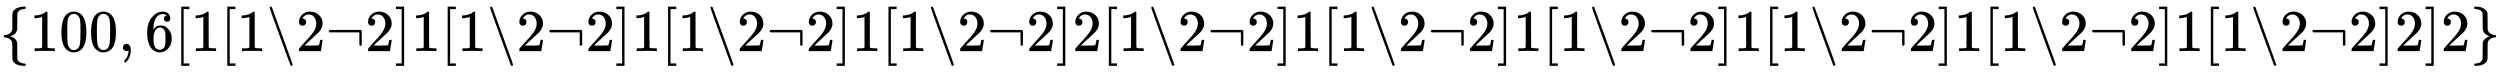 <svg xmlns:xlink="http://www.w3.org/1999/xlink" width="98.19ex" height="2.843ex" style="vertical-align: -0.838ex;" viewBox="0 -863.1 42276.2 1223.9" role="img" focusable="false" xmlns="http://www.w3.org/2000/svg" aria-labelledby="MathJax-SVG-1-Title">
<title id="MathJax-SVG-1-Title">{\displaystyle \{100,6[1[1\backslash 2\neg 2]1[1\backslash 2\neg 2]1[1\backslash 2\neg 2]1[1\backslash 2\neg 2]2[1\backslash 2\neg 2]1[1\backslash 2\neg 2]1[1\backslash 2\neg 2]1[1\backslash 2\neg 2]1[1\backslash 2\neg 2]1[1\backslash 2\neg 2]2]2\}}</title>
<defs aria-hidden="true">
<path stroke-width="1" id="E1-MJMAIN-7B" d="M434 -231Q434 -244 428 -250H410Q281 -250 230 -184Q225 -177 222 -172T217 -161T213 -148T211 -133T210 -111T209 -84T209 -47T209 0Q209 21 209 53Q208 142 204 153Q203 154 203 155Q189 191 153 211T82 231Q71 231 68 234T65 250T68 266T82 269Q116 269 152 289T203 345Q208 356 208 377T209 529V579Q209 634 215 656T244 698Q270 724 324 740Q361 748 377 749Q379 749 390 749T408 750H428Q434 744 434 732Q434 719 431 716Q429 713 415 713Q362 710 332 689T296 647Q291 634 291 499V417Q291 370 288 353T271 314Q240 271 184 255L170 250L184 245Q202 239 220 230T262 196T290 137Q291 131 291 1Q291 -134 296 -147Q306 -174 339 -192T415 -213Q429 -213 431 -216Q434 -219 434 -231Z"></path>
<path stroke-width="1" id="E1-MJMAIN-31" d="M213 578L200 573Q186 568 160 563T102 556H83V602H102Q149 604 189 617T245 641T273 663Q275 666 285 666Q294 666 302 660V361L303 61Q310 54 315 52T339 48T401 46H427V0H416Q395 3 257 3Q121 3 100 0H88V46H114Q136 46 152 46T177 47T193 50T201 52T207 57T213 61V578Z"></path>
<path stroke-width="1" id="E1-MJMAIN-30" d="M96 585Q152 666 249 666Q297 666 345 640T423 548Q460 465 460 320Q460 165 417 83Q397 41 362 16T301 -15T250 -22Q224 -22 198 -16T137 16T82 83Q39 165 39 320Q39 494 96 585ZM321 597Q291 629 250 629Q208 629 178 597Q153 571 145 525T137 333Q137 175 145 125T181 46Q209 16 250 16Q290 16 318 46Q347 76 354 130T362 333Q362 478 354 524T321 597Z"></path>
<path stroke-width="1" id="E1-MJMAIN-2C" d="M78 35T78 60T94 103T137 121Q165 121 187 96T210 8Q210 -27 201 -60T180 -117T154 -158T130 -185T117 -194Q113 -194 104 -185T95 -172Q95 -168 106 -156T131 -126T157 -76T173 -3V9L172 8Q170 7 167 6T161 3T152 1T140 0Q113 0 96 17Z"></path>
<path stroke-width="1" id="E1-MJMAIN-36" d="M42 313Q42 476 123 571T303 666Q372 666 402 630T432 550Q432 525 418 510T379 495Q356 495 341 509T326 548Q326 592 373 601Q351 623 311 626Q240 626 194 566Q147 500 147 364L148 360Q153 366 156 373Q197 433 263 433H267Q313 433 348 414Q372 400 396 374T435 317Q456 268 456 210V192Q456 169 451 149Q440 90 387 34T253 -22Q225 -22 199 -14T143 16T92 75T56 172T42 313ZM257 397Q227 397 205 380T171 335T154 278T148 216Q148 133 160 97T198 39Q222 21 251 21Q302 21 329 59Q342 77 347 104T352 209Q352 289 347 316T329 361Q302 397 257 397Z"></path>
<path stroke-width="1" id="E1-MJMAIN-5B" d="M118 -250V750H255V710H158V-210H255V-250H118Z"></path>
<path stroke-width="1" id="E1-MJMAIN-2216" d="M56 731Q56 740 62 745T75 750Q85 750 92 740Q96 733 270 255T444 -231Q444 -239 438 -244T424 -250Q414 -250 407 -240Q404 -236 230 242T56 731Z"></path>
<path stroke-width="1" id="E1-MJMAIN-32" d="M109 429Q82 429 66 447T50 491Q50 562 103 614T235 666Q326 666 387 610T449 465Q449 422 429 383T381 315T301 241Q265 210 201 149L142 93L218 92Q375 92 385 97Q392 99 409 186V189H449V186Q448 183 436 95T421 3V0H50V19V31Q50 38 56 46T86 81Q115 113 136 137Q145 147 170 174T204 211T233 244T261 278T284 308T305 340T320 369T333 401T340 431T343 464Q343 527 309 573T212 619Q179 619 154 602T119 569T109 550Q109 549 114 549Q132 549 151 535T170 489Q170 464 154 447T109 429Z"></path>
<path stroke-width="1" id="E1-MJMAIN-AC" d="M56 323T56 336T70 356H596Q603 353 611 343V102Q598 89 591 89Q587 89 584 90T579 94T575 98T572 102L571 209V316H70Q56 323 56 336Z"></path>
<path stroke-width="1" id="E1-MJMAIN-5D" d="M22 710V750H159V-250H22V-210H119V710H22Z"></path>
<path stroke-width="1" id="E1-MJMAIN-7D" d="M65 731Q65 745 68 747T88 750Q171 750 216 725T279 670Q288 649 289 635T291 501Q292 362 293 357Q306 312 345 291T417 269Q428 269 431 266T434 250T431 234T417 231Q380 231 345 210T298 157Q293 143 292 121T291 -28V-79Q291 -134 285 -156T256 -198Q202 -250 89 -250Q71 -250 68 -247T65 -230Q65 -224 65 -223T66 -218T69 -214T77 -213Q91 -213 108 -210T146 -200T183 -177T207 -139Q208 -134 209 3L210 139Q223 196 280 230Q315 247 330 250Q305 257 280 270Q225 304 212 352L210 362L209 498Q208 635 207 640Q195 680 154 696T77 713Q68 713 67 716T65 731Z"></path>
</defs>
<g stroke="currentColor" fill="currentColor" stroke-width="0" transform="matrix(1 0 0 -1 0 0)" aria-hidden="true">
 <use xlink:href="#E1-MJMAIN-7B" x="0" y="0"></use>
<g transform="translate(500,0)">
 <use xlink:href="#E1-MJMAIN-31"></use>
 <use xlink:href="#E1-MJMAIN-30" x="500" y="0"></use>
 <use xlink:href="#E1-MJMAIN-30" x="1001" y="0"></use>
</g>
 <use xlink:href="#E1-MJMAIN-2C" x="2002" y="0"></use>
 <use xlink:href="#E1-MJMAIN-36" x="2447" y="0"></use>
 <use xlink:href="#E1-MJMAIN-5B" x="2947" y="0"></use>
 <use xlink:href="#E1-MJMAIN-31" x="3226" y="0"></use>
 <use xlink:href="#E1-MJMAIN-5B" x="3726" y="0"></use>
 <use xlink:href="#E1-MJMAIN-31" x="4005" y="0"></use>
 <use xlink:href="#E1-MJMAIN-2216" x="4505" y="0"></use>
 <use xlink:href="#E1-MJMAIN-32" x="5006" y="0"></use>
 <use xlink:href="#E1-MJMAIN-AC" x="5506" y="0"></use>
 <use xlink:href="#E1-MJMAIN-32" x="6174" y="0"></use>
 <use xlink:href="#E1-MJMAIN-5D" x="6674" y="0"></use>
 <use xlink:href="#E1-MJMAIN-31" x="6953" y="0"></use>
 <use xlink:href="#E1-MJMAIN-5B" x="7453" y="0"></use>
 <use xlink:href="#E1-MJMAIN-31" x="7732" y="0"></use>
 <use xlink:href="#E1-MJMAIN-2216" x="8232" y="0"></use>
 <use xlink:href="#E1-MJMAIN-32" x="8733" y="0"></use>
 <use xlink:href="#E1-MJMAIN-AC" x="9233" y="0"></use>
 <use xlink:href="#E1-MJMAIN-32" x="9901" y="0"></use>
 <use xlink:href="#E1-MJMAIN-5D" x="10401" y="0"></use>
 <use xlink:href="#E1-MJMAIN-31" x="10680" y="0"></use>
 <use xlink:href="#E1-MJMAIN-5B" x="11180" y="0"></use>
 <use xlink:href="#E1-MJMAIN-31" x="11459" y="0"></use>
 <use xlink:href="#E1-MJMAIN-2216" x="11959" y="0"></use>
 <use xlink:href="#E1-MJMAIN-32" x="12460" y="0"></use>
 <use xlink:href="#E1-MJMAIN-AC" x="12960" y="0"></use>
 <use xlink:href="#E1-MJMAIN-32" x="13628" y="0"></use>
 <use xlink:href="#E1-MJMAIN-5D" x="14128" y="0"></use>
 <use xlink:href="#E1-MJMAIN-31" x="14407" y="0"></use>
 <use xlink:href="#E1-MJMAIN-5B" x="14907" y="0"></use>
 <use xlink:href="#E1-MJMAIN-31" x="15186" y="0"></use>
 <use xlink:href="#E1-MJMAIN-2216" x="15686" y="0"></use>
 <use xlink:href="#E1-MJMAIN-32" x="16187" y="0"></use>
 <use xlink:href="#E1-MJMAIN-AC" x="16687" y="0"></use>
 <use xlink:href="#E1-MJMAIN-32" x="17355" y="0"></use>
 <use xlink:href="#E1-MJMAIN-5D" x="17855" y="0"></use>
 <use xlink:href="#E1-MJMAIN-32" x="18134" y="0"></use>
 <use xlink:href="#E1-MJMAIN-5B" x="18634" y="0"></use>
 <use xlink:href="#E1-MJMAIN-31" x="18913" y="0"></use>
 <use xlink:href="#E1-MJMAIN-2216" x="19413" y="0"></use>
 <use xlink:href="#E1-MJMAIN-32" x="19914" y="0"></use>
 <use xlink:href="#E1-MJMAIN-AC" x="20414" y="0"></use>
 <use xlink:href="#E1-MJMAIN-32" x="21082" y="0"></use>
 <use xlink:href="#E1-MJMAIN-5D" x="21582" y="0"></use>
 <use xlink:href="#E1-MJMAIN-31" x="21861" y="0"></use>
 <use xlink:href="#E1-MJMAIN-5B" x="22361" y="0"></use>
 <use xlink:href="#E1-MJMAIN-31" x="22640" y="0"></use>
 <use xlink:href="#E1-MJMAIN-2216" x="23140" y="0"></use>
 <use xlink:href="#E1-MJMAIN-32" x="23641" y="0"></use>
 <use xlink:href="#E1-MJMAIN-AC" x="24141" y="0"></use>
 <use xlink:href="#E1-MJMAIN-32" x="24809" y="0"></use>
 <use xlink:href="#E1-MJMAIN-5D" x="25309" y="0"></use>
 <use xlink:href="#E1-MJMAIN-31" x="25588" y="0"></use>
 <use xlink:href="#E1-MJMAIN-5B" x="26088" y="0"></use>
 <use xlink:href="#E1-MJMAIN-31" x="26367" y="0"></use>
 <use xlink:href="#E1-MJMAIN-2216" x="26867" y="0"></use>
 <use xlink:href="#E1-MJMAIN-32" x="27368" y="0"></use>
 <use xlink:href="#E1-MJMAIN-AC" x="27868" y="0"></use>
 <use xlink:href="#E1-MJMAIN-32" x="28536" y="0"></use>
 <use xlink:href="#E1-MJMAIN-5D" x="29036" y="0"></use>
 <use xlink:href="#E1-MJMAIN-31" x="29315" y="0"></use>
 <use xlink:href="#E1-MJMAIN-5B" x="29815" y="0"></use>
 <use xlink:href="#E1-MJMAIN-31" x="30094" y="0"></use>
 <use xlink:href="#E1-MJMAIN-2216" x="30594" y="0"></use>
 <use xlink:href="#E1-MJMAIN-32" x="31095" y="0"></use>
 <use xlink:href="#E1-MJMAIN-AC" x="31595" y="0"></use>
 <use xlink:href="#E1-MJMAIN-32" x="32263" y="0"></use>
 <use xlink:href="#E1-MJMAIN-5D" x="32763" y="0"></use>
 <use xlink:href="#E1-MJMAIN-31" x="33042" y="0"></use>
 <use xlink:href="#E1-MJMAIN-5B" x="33542" y="0"></use>
 <use xlink:href="#E1-MJMAIN-31" x="33821" y="0"></use>
 <use xlink:href="#E1-MJMAIN-2216" x="34321" y="0"></use>
 <use xlink:href="#E1-MJMAIN-32" x="34822" y="0"></use>
 <use xlink:href="#E1-MJMAIN-AC" x="35322" y="0"></use>
 <use xlink:href="#E1-MJMAIN-32" x="35990" y="0"></use>
 <use xlink:href="#E1-MJMAIN-5D" x="36490" y="0"></use>
 <use xlink:href="#E1-MJMAIN-31" x="36769" y="0"></use>
 <use xlink:href="#E1-MJMAIN-5B" x="37269" y="0"></use>
 <use xlink:href="#E1-MJMAIN-31" x="37548" y="0"></use>
 <use xlink:href="#E1-MJMAIN-2216" x="38048" y="0"></use>
 <use xlink:href="#E1-MJMAIN-32" x="38549" y="0"></use>
 <use xlink:href="#E1-MJMAIN-AC" x="39049" y="0"></use>
 <use xlink:href="#E1-MJMAIN-32" x="39717" y="0"></use>
 <use xlink:href="#E1-MJMAIN-5D" x="40217" y="0"></use>
 <use xlink:href="#E1-MJMAIN-32" x="40496" y="0"></use>
 <use xlink:href="#E1-MJMAIN-5D" x="40996" y="0"></use>
 <use xlink:href="#E1-MJMAIN-32" x="41275" y="0"></use>
 <use xlink:href="#E1-MJMAIN-7D" x="41775" y="0"></use>
</g>
</svg>